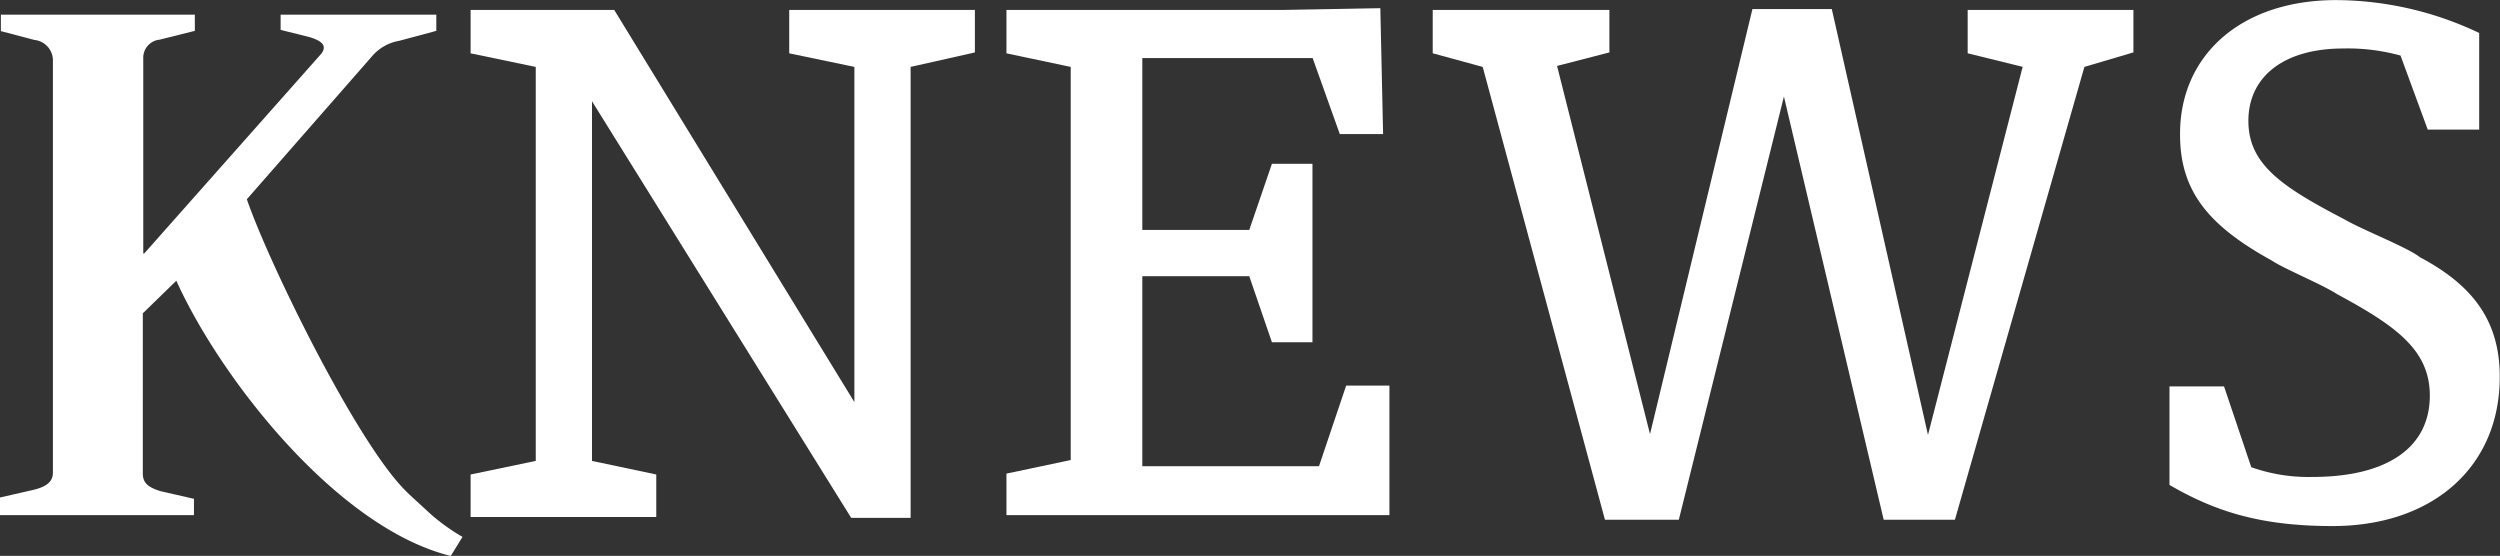 <svg id="Layer_1" data-name="Layer 1" xmlns="http://www.w3.org/2000/svg" viewBox="0 0 283.57 63.05"><rect x="0" y="0" width="283.57" height="63.05" fill="#333333" stroke="none"/><defs><style>.cls-1,.cls-2{fill:#fff;}.cls-2{stroke:#fff;stroke-width:0.22px;}</style></defs><title>logo_white</title><polygon class="cls-1" points="103.18 7.5 103.18 58.63 96.61 58.63 67.04 11.1 67.04 52.37 74.33 53.91 74.33 58.53 53.49 58.53 53.49 53.91 60.88 52.37 60.88 7.5 53.49 5.96 53.49 1.24 69.61 1.24 97.02 46 97.02 7.5 89.63 5.96 89.63 1.24 110.47 1.24 110.47 5.86 103.18 7.5"/><polygon class="cls-2" points="103.18 7.5 103.18 58.63 96.61 58.63 67.04 11.1 67.04 52.37 74.33 53.91 74.33 58.53 53.49 58.53 53.49 53.91 60.88 52.37 60.88 7.5 53.49 5.96 53.49 1.24 69.61 1.24 97.02 46 97.02 7.5 89.63 5.96 89.63 1.24 110.47 1.24 110.47 5.86 103.18 7.5"/><polygon class="cls-1" points="114.27 58.43 114.27 53.81 121.56 52.27 121.56 7.5 114.27 5.96 114.27 1.24 145.37 1.24 156.46 1.04 156.77 15.1 152.05 15.1 148.97 6.48 129.46 6.48 129.46 26.19 141.78 26.19 144.35 18.69 148.76 18.69 148.76 38.71 144.35 38.71 141.78 31.22 129.46 31.22 129.46 52.99 149.69 52.99 152.77 43.85 157.49 43.85 157.49 58.32 114.27 58.32 114.27 58.43"/><polygon class="cls-2" points="114.27 58.43 114.27 53.81 121.56 52.27 121.56 7.5 114.27 5.96 114.27 1.24 145.37 1.24 156.46 1.04 156.77 15.1 152.05 15.1 148.97 6.48 129.46 6.48 129.46 26.19 141.78 26.19 144.35 18.69 148.76 18.69 148.76 38.71 144.35 38.71 141.78 31.22 129.46 31.22 129.46 52.99 149.69 52.99 152.77 43.85 157.49 43.85 157.49 58.32 114.27 58.32 114.27 58.43"/><polygon class="cls-1" points="236.34 7.5 221.66 58.84 213.75 58.84 202.35 10.48 190.34 58.84 182.13 58.84 168.27 7.5 162.62 5.96 162.62 1.24 182.44 1.24 182.44 5.86 176.48 7.4 187.16 49.7 198.86 1.14 207.69 1.14 218.68 49.8 229.56 7.5 223.3 5.96 223.3 1.24 241.88 1.24 241.88 5.86 236.34 7.5"/><polygon class="cls-2" points="236.34 7.5 221.66 58.84 213.75 58.84 202.35 10.48 190.34 58.84 182.13 58.84 168.27 7.5 162.62 5.96 162.62 1.24 182.44 1.24 182.44 5.86 176.48 7.4 187.16 49.7 198.86 1.14 207.69 1.14 218.68 49.8 229.56 7.5 223.3 5.96 223.3 1.24 241.88 1.24 241.88 5.86 236.34 7.5"/><path class="cls-1" d="M264.57,60.35c-8.11,0-13.24-1.64-18.38-4.62v-11h6l3.08,9.14a19.54,19.54,0,0,0,7,1.13c8.73,0,13.45-3.49,13.45-9.34,0-5.24-3.9-8-10.57-11.6-1.75-1.13-6-2.87-7.39-3.8-6.88-3.8-10.37-7.6-10.37-14.17C247.32,7.27,254.1.91,265,.91A38,38,0,0,1,281.1,4.6V15.38h-5.65L272.37,7a22.53,22.53,0,0,0-6.57-.82c-6.88,0-10.88,3.29-10.88,8.32s3.9,7.6,11,11.29C268,27,273,28.93,274.43,30.06c6,3.18,9,7.19,9,13.45C283.46,53.57,276,60.35,264.57,60.35Z" transform="translate(0 -0.79)"/><path class="cls-2" d="M264.57,60.35c-8.11,0-13.24-1.64-18.38-4.62v-11h6l3.08,9.14a19.54,19.54,0,0,0,7,1.13c8.73,0,13.45-3.49,13.45-9.34,0-5.24-3.9-8-10.57-11.6-1.75-1.13-6-2.87-7.39-3.8-6.88-3.8-10.37-7.6-10.37-14.17C247.32,7.27,254.1.91,265,.91A38,38,0,0,1,281.1,4.6V15.38h-5.65L272.37,7a22.53,22.53,0,0,0-6.57-.82c-6.88,0-10.88,3.29-10.88,8.32s3.9,7.6,11,11.29C268,27,273,28.93,274.43,30.06c6,3.18,9,7.19,9,13.45C283.46,53.57,276,60.35,264.57,60.35Z" transform="translate(0 -0.79)"/><path class="cls-1" d="M48.87,59.12a22.71,22.71,0,0,0,3.59,2.57l-1.33,2.16C38.19,60.66,24.95,43.61,20,32.63l-3.8,3.7V54.5c0,1,.51,1.54,2,2L22,57.37v1.85H0v-2l3.59-.82C5.44,56,6,55.32,6,54.4V7.78A2.34,2.34,0,0,0,3.9,5.32l-3.8-1V2.45h22V4.29l-4,1a2.06,2.06,0,0,0-1.85,2.16V29.55h0.1L36.34,7c0.82-.92.31-1.54-1.23-2l-3.28-.82V2.45H49.49V4.29L45.28,5.42A5.2,5.2,0,0,0,42.2,7.17L28,23.39c2.46,7.19,12.42,27.51,18,33.06l0.41,0.41" transform="translate(0 -0.79)"/></svg>